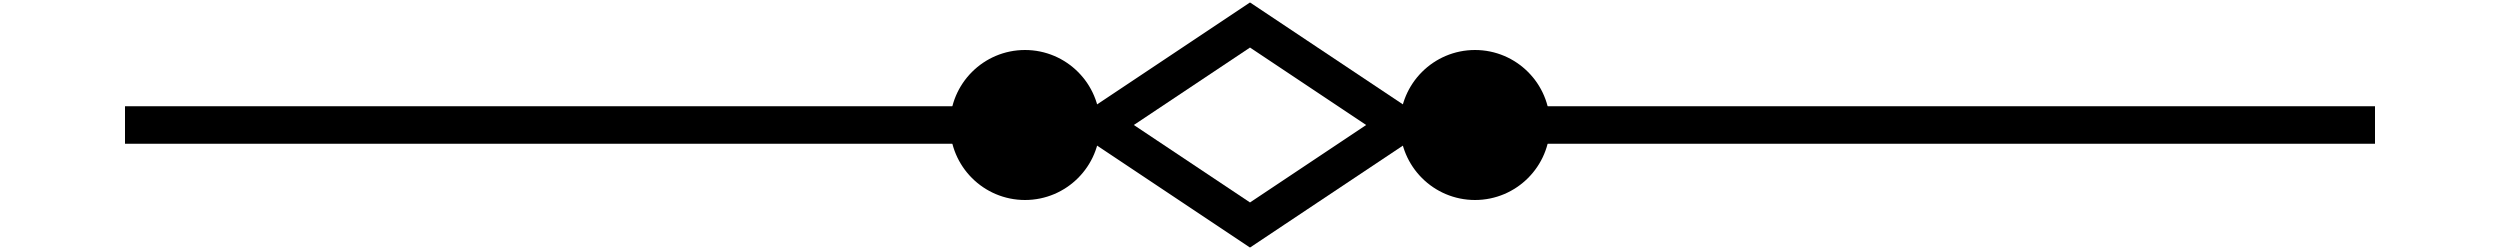 <?xml version="1.0" encoding="UTF-8"?>
<svg xmlns="http://www.w3.org/2000/svg" version="1.1" width="100" height="10">
<style type="text/css">
rect#bg {
 fill:white;
 fill-opacity:0;
}
path#lbar, path#rbar {
 stroke:black;
 stroke-width:1.5;
}
path#diamond {
 stroke:black;
 stroke-width:1.5;
 fill: none;
}
circle {
 stroke: none;
 fill: black;
}
</style>
<rect width="100" height="10" x="0" y="0" id="bg"/>
<path id="lbar" d="M 5,5 l 39,0"/>
<path id="rbar" d="M 95,5 l -39,0"/>
<path id="diamond" d="M 50,9 l 6,-4 l -6,-4 l -6,4 l 6,4 z"/>
<circle id="lround" cx="41" cy="5" r="3"/>
<circle id="rround" cx="59" cy="5" r="3"/>
</svg>
